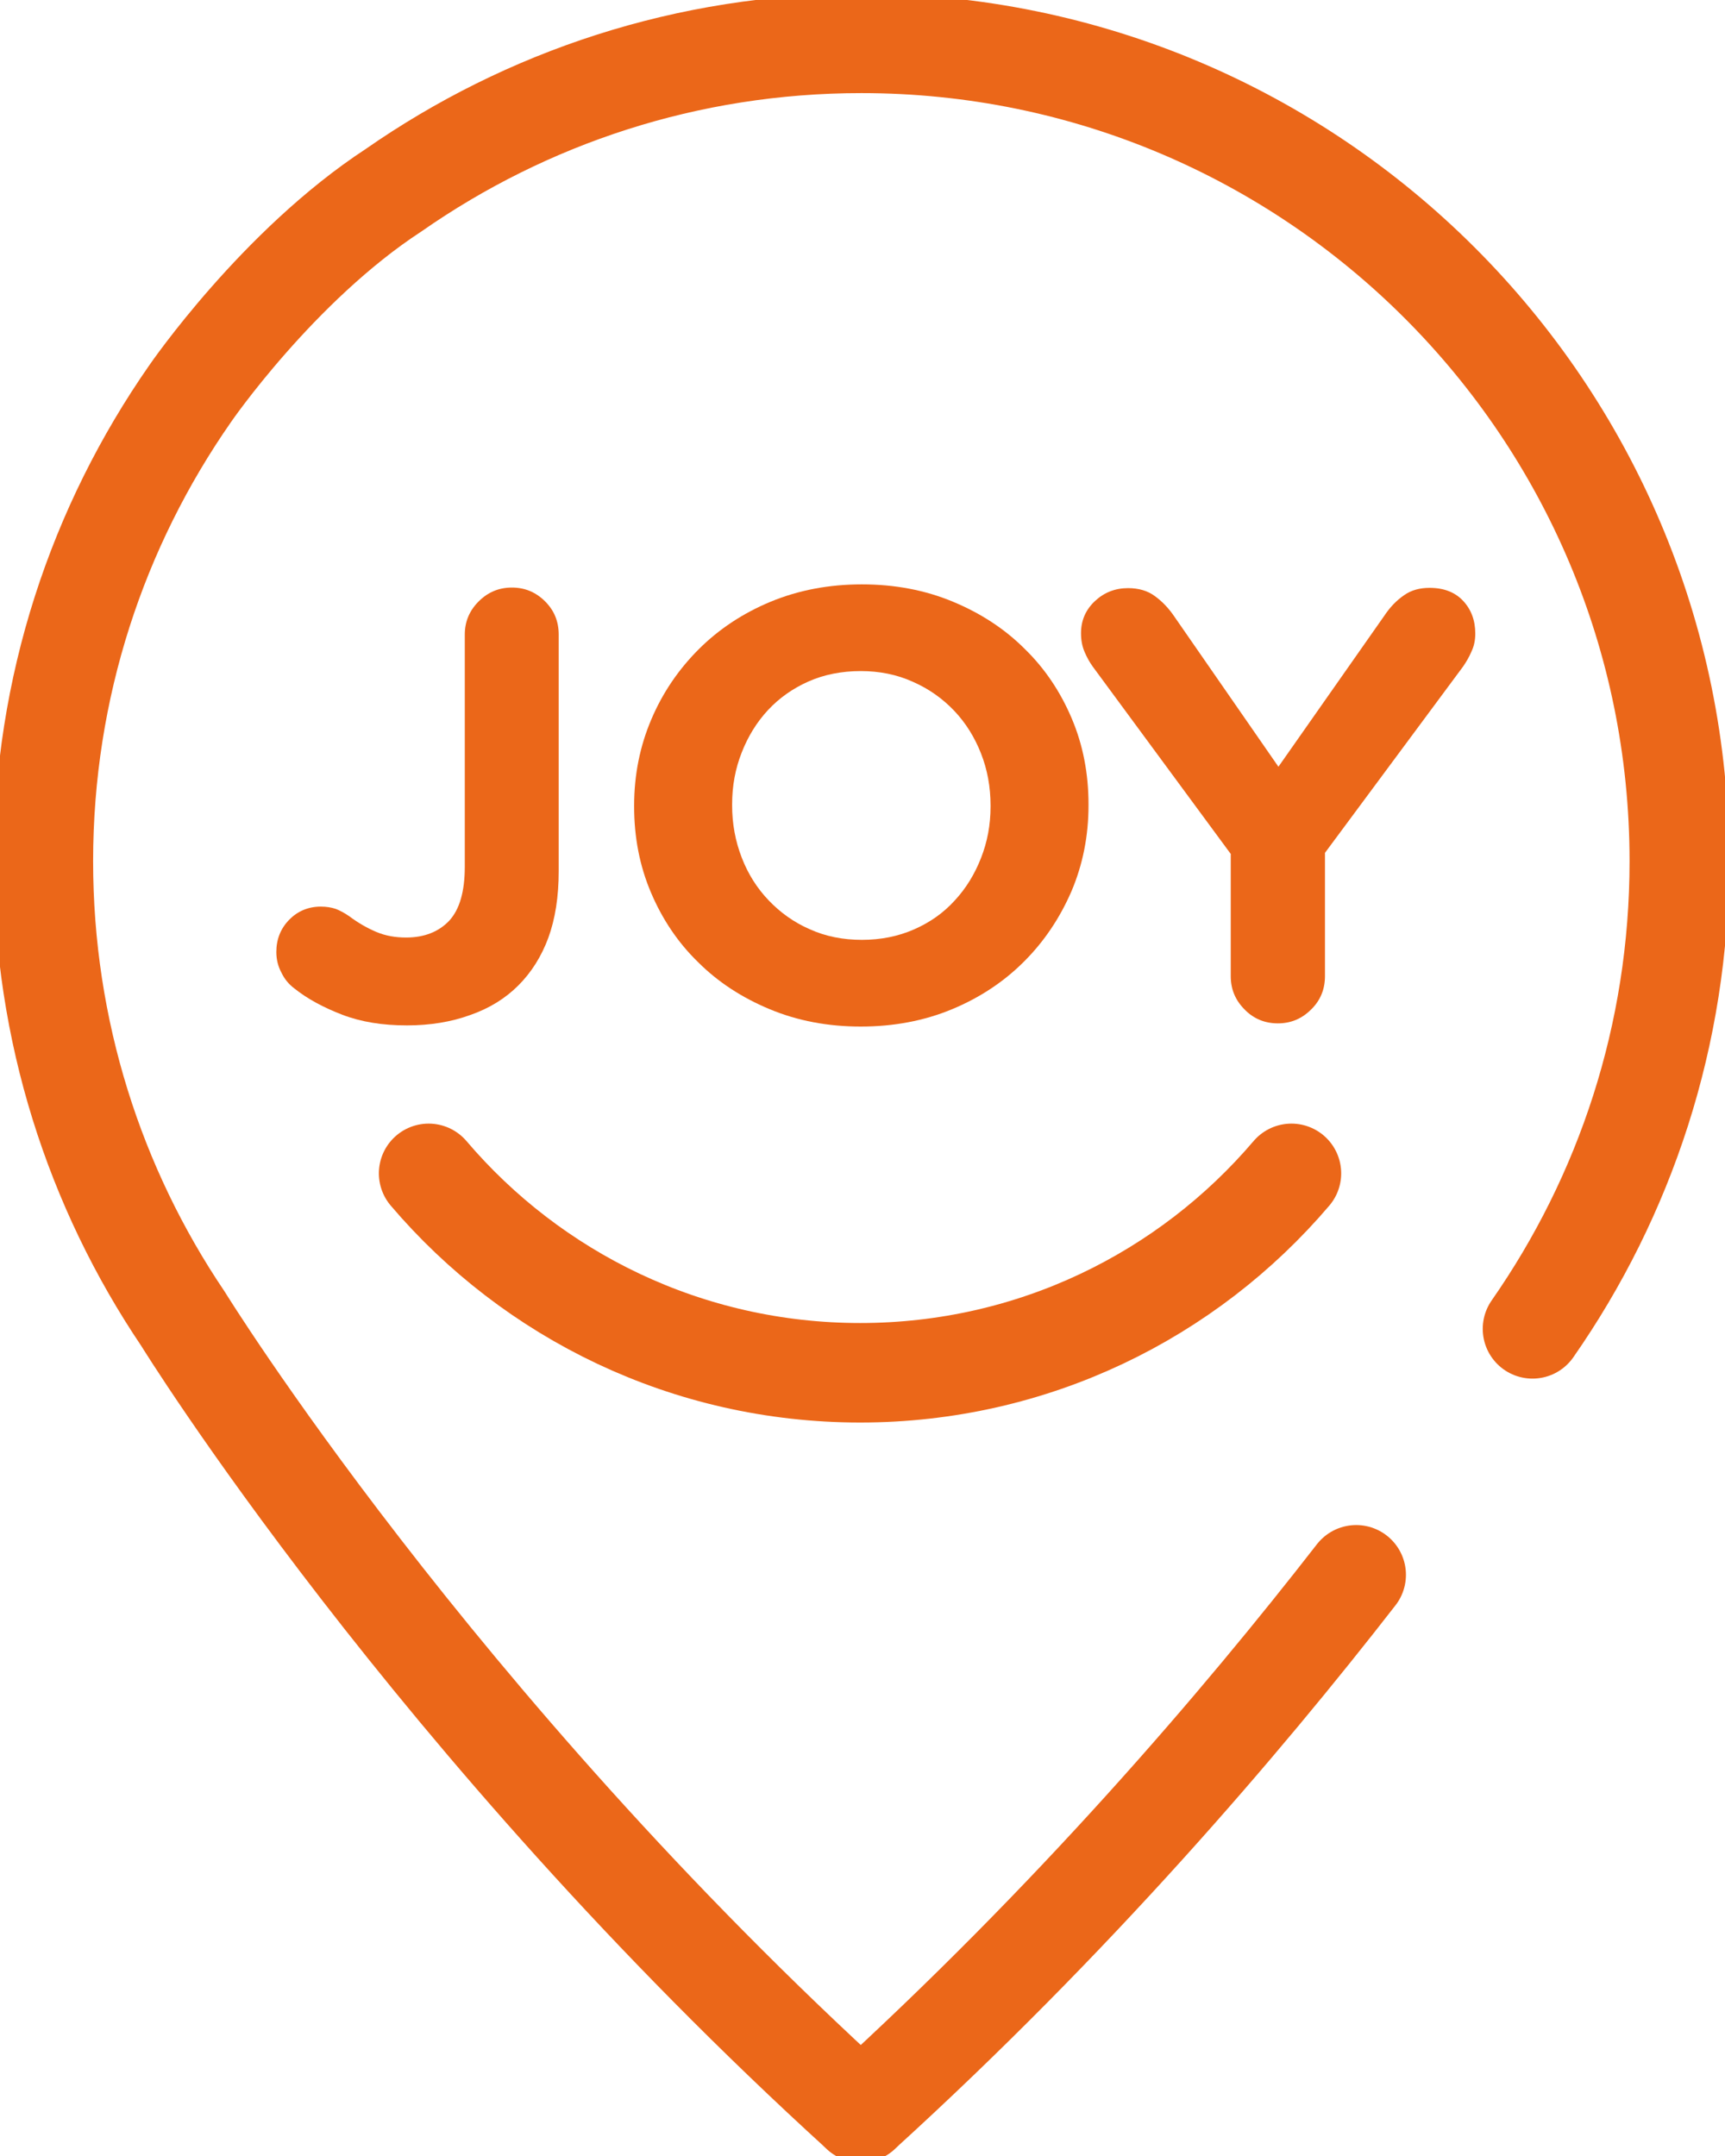 <svg width="52" height="65" viewBox="0 0 52 65" fill="none" xmlns="http://www.w3.org/2000/svg">
<path d="M25.948 63.693C32.334 57.881 37.397 51.965 40.882 47.478" stroke="#EB6719" stroke-width="3" stroke-miterlimit="10" stroke-linecap="round" stroke-linejoin="round"/>
<path d="M25.948 63.693C13.026 51.93 5.515 39.758 5.515 39.758C2.858 35.82 1.307 31.071 1.307 25.965C1.307 20.72 2.945 15.867 5.733 11.867C5.733 11.867 8.373 8.016 11.867 5.733C15.867 2.945 20.72 1.307 25.965 1.307C39.584 1.307 50.623 12.347 50.623 25.965C50.623 31.21 48.985 36.064 46.197 40.063" stroke="#EB6719" stroke-width="3" stroke-miterlimit="10" stroke-linecap="round" stroke-linejoin="round"/>
<path d="M12.921 35.375C16.049 39.052 20.72 41.387 25.93 41.387C31.141 41.387 35.802 39.052 38.93 35.375" stroke="#EB6719" stroke-width="3" stroke-miterlimit="10" stroke-linecap="round" stroke-linejoin="round"/>
<path d="M12.268 30.914C11.527 30.914 10.883 30.81 10.316 30.592C9.75 30.374 9.262 30.113 8.861 29.79C8.713 29.677 8.582 29.529 8.486 29.328C8.382 29.137 8.33 28.928 8.33 28.701C8.33 28.318 8.46 27.995 8.713 27.734C8.966 27.473 9.288 27.333 9.671 27.333C9.846 27.333 9.994 27.359 10.124 27.403C10.255 27.455 10.386 27.525 10.525 27.621C10.804 27.83 11.083 27.987 11.353 28.1C11.623 28.213 11.919 28.265 12.242 28.265C12.791 28.265 13.226 28.091 13.54 27.76C13.854 27.42 14.011 26.88 14.011 26.131V19.134C14.011 18.742 14.15 18.411 14.429 18.132C14.708 17.853 15.039 17.714 15.431 17.714C15.823 17.714 16.154 17.853 16.433 18.132C16.712 18.411 16.842 18.742 16.842 19.134V26.261C16.842 27.037 16.738 27.699 16.529 28.274C16.32 28.84 16.015 29.32 15.623 29.712C15.23 30.104 14.751 30.4 14.176 30.601C13.601 30.81 12.965 30.914 12.268 30.914Z" fill="#EB6719"/>
<path d="M25.948 30.949C24.954 30.949 24.039 30.775 23.203 30.426C22.366 30.078 21.643 29.607 21.042 29.006C20.432 28.413 19.962 27.708 19.622 26.906C19.282 26.105 19.116 25.242 19.116 24.318V24.284C19.116 23.36 19.291 22.497 19.631 21.696C19.97 20.894 20.45 20.188 21.059 19.578C21.669 18.968 22.393 18.489 23.229 18.141C24.074 17.792 24.989 17.618 25.982 17.618C26.976 17.618 27.891 17.792 28.727 18.141C29.564 18.489 30.287 18.96 30.888 19.561C31.498 20.154 31.968 20.859 32.308 21.661C32.648 22.462 32.813 23.325 32.813 24.249V24.284C32.813 25.207 32.639 26.07 32.299 26.871C31.951 27.673 31.48 28.379 30.87 28.989C30.261 29.599 29.537 30.078 28.701 30.426C27.864 30.775 26.941 30.949 25.948 30.949ZM25.982 28.335C26.549 28.335 27.072 28.231 27.551 28.021C28.03 27.812 28.439 27.525 28.779 27.15C29.119 26.784 29.381 26.357 29.572 25.869C29.764 25.381 29.86 24.867 29.86 24.318V24.284C29.86 23.726 29.764 23.203 29.572 22.715C29.381 22.227 29.11 21.792 28.762 21.426C28.413 21.06 27.995 20.763 27.516 20.554C27.037 20.337 26.514 20.232 25.948 20.232C25.372 20.232 24.841 20.337 24.37 20.546C23.9 20.755 23.491 21.042 23.151 21.408C22.811 21.774 22.549 22.201 22.358 22.689C22.166 23.177 22.07 23.691 22.07 24.249V24.284C22.07 24.832 22.166 25.355 22.358 25.852C22.549 26.349 22.82 26.776 23.168 27.141C23.517 27.507 23.926 27.804 24.405 28.013C24.885 28.231 25.407 28.335 25.982 28.335Z" fill="#EB6719"/>
<path d="M37.109 25.756L32.944 20.101C32.849 19.971 32.761 19.814 32.692 19.648C32.622 19.483 32.587 19.3 32.587 19.09C32.587 18.707 32.727 18.385 33.005 18.123C33.284 17.862 33.615 17.731 34.007 17.731C34.321 17.731 34.6 17.81 34.818 17.975C35.035 18.132 35.236 18.341 35.41 18.602L38.538 23.116L41.727 18.568C41.901 18.306 42.093 18.106 42.32 17.949C42.538 17.792 42.799 17.723 43.095 17.723C43.522 17.723 43.862 17.853 44.106 18.115C44.35 18.376 44.472 18.707 44.472 19.099C44.472 19.3 44.437 19.474 44.359 19.639C44.289 19.805 44.202 19.953 44.106 20.093L39.941 25.712V29.433C39.941 29.825 39.802 30.165 39.523 30.435C39.244 30.714 38.913 30.853 38.521 30.853C38.129 30.853 37.789 30.714 37.519 30.435C37.24 30.156 37.101 29.825 37.101 29.433V25.756H37.109Z" fill="#EB6719"/>
</svg>
